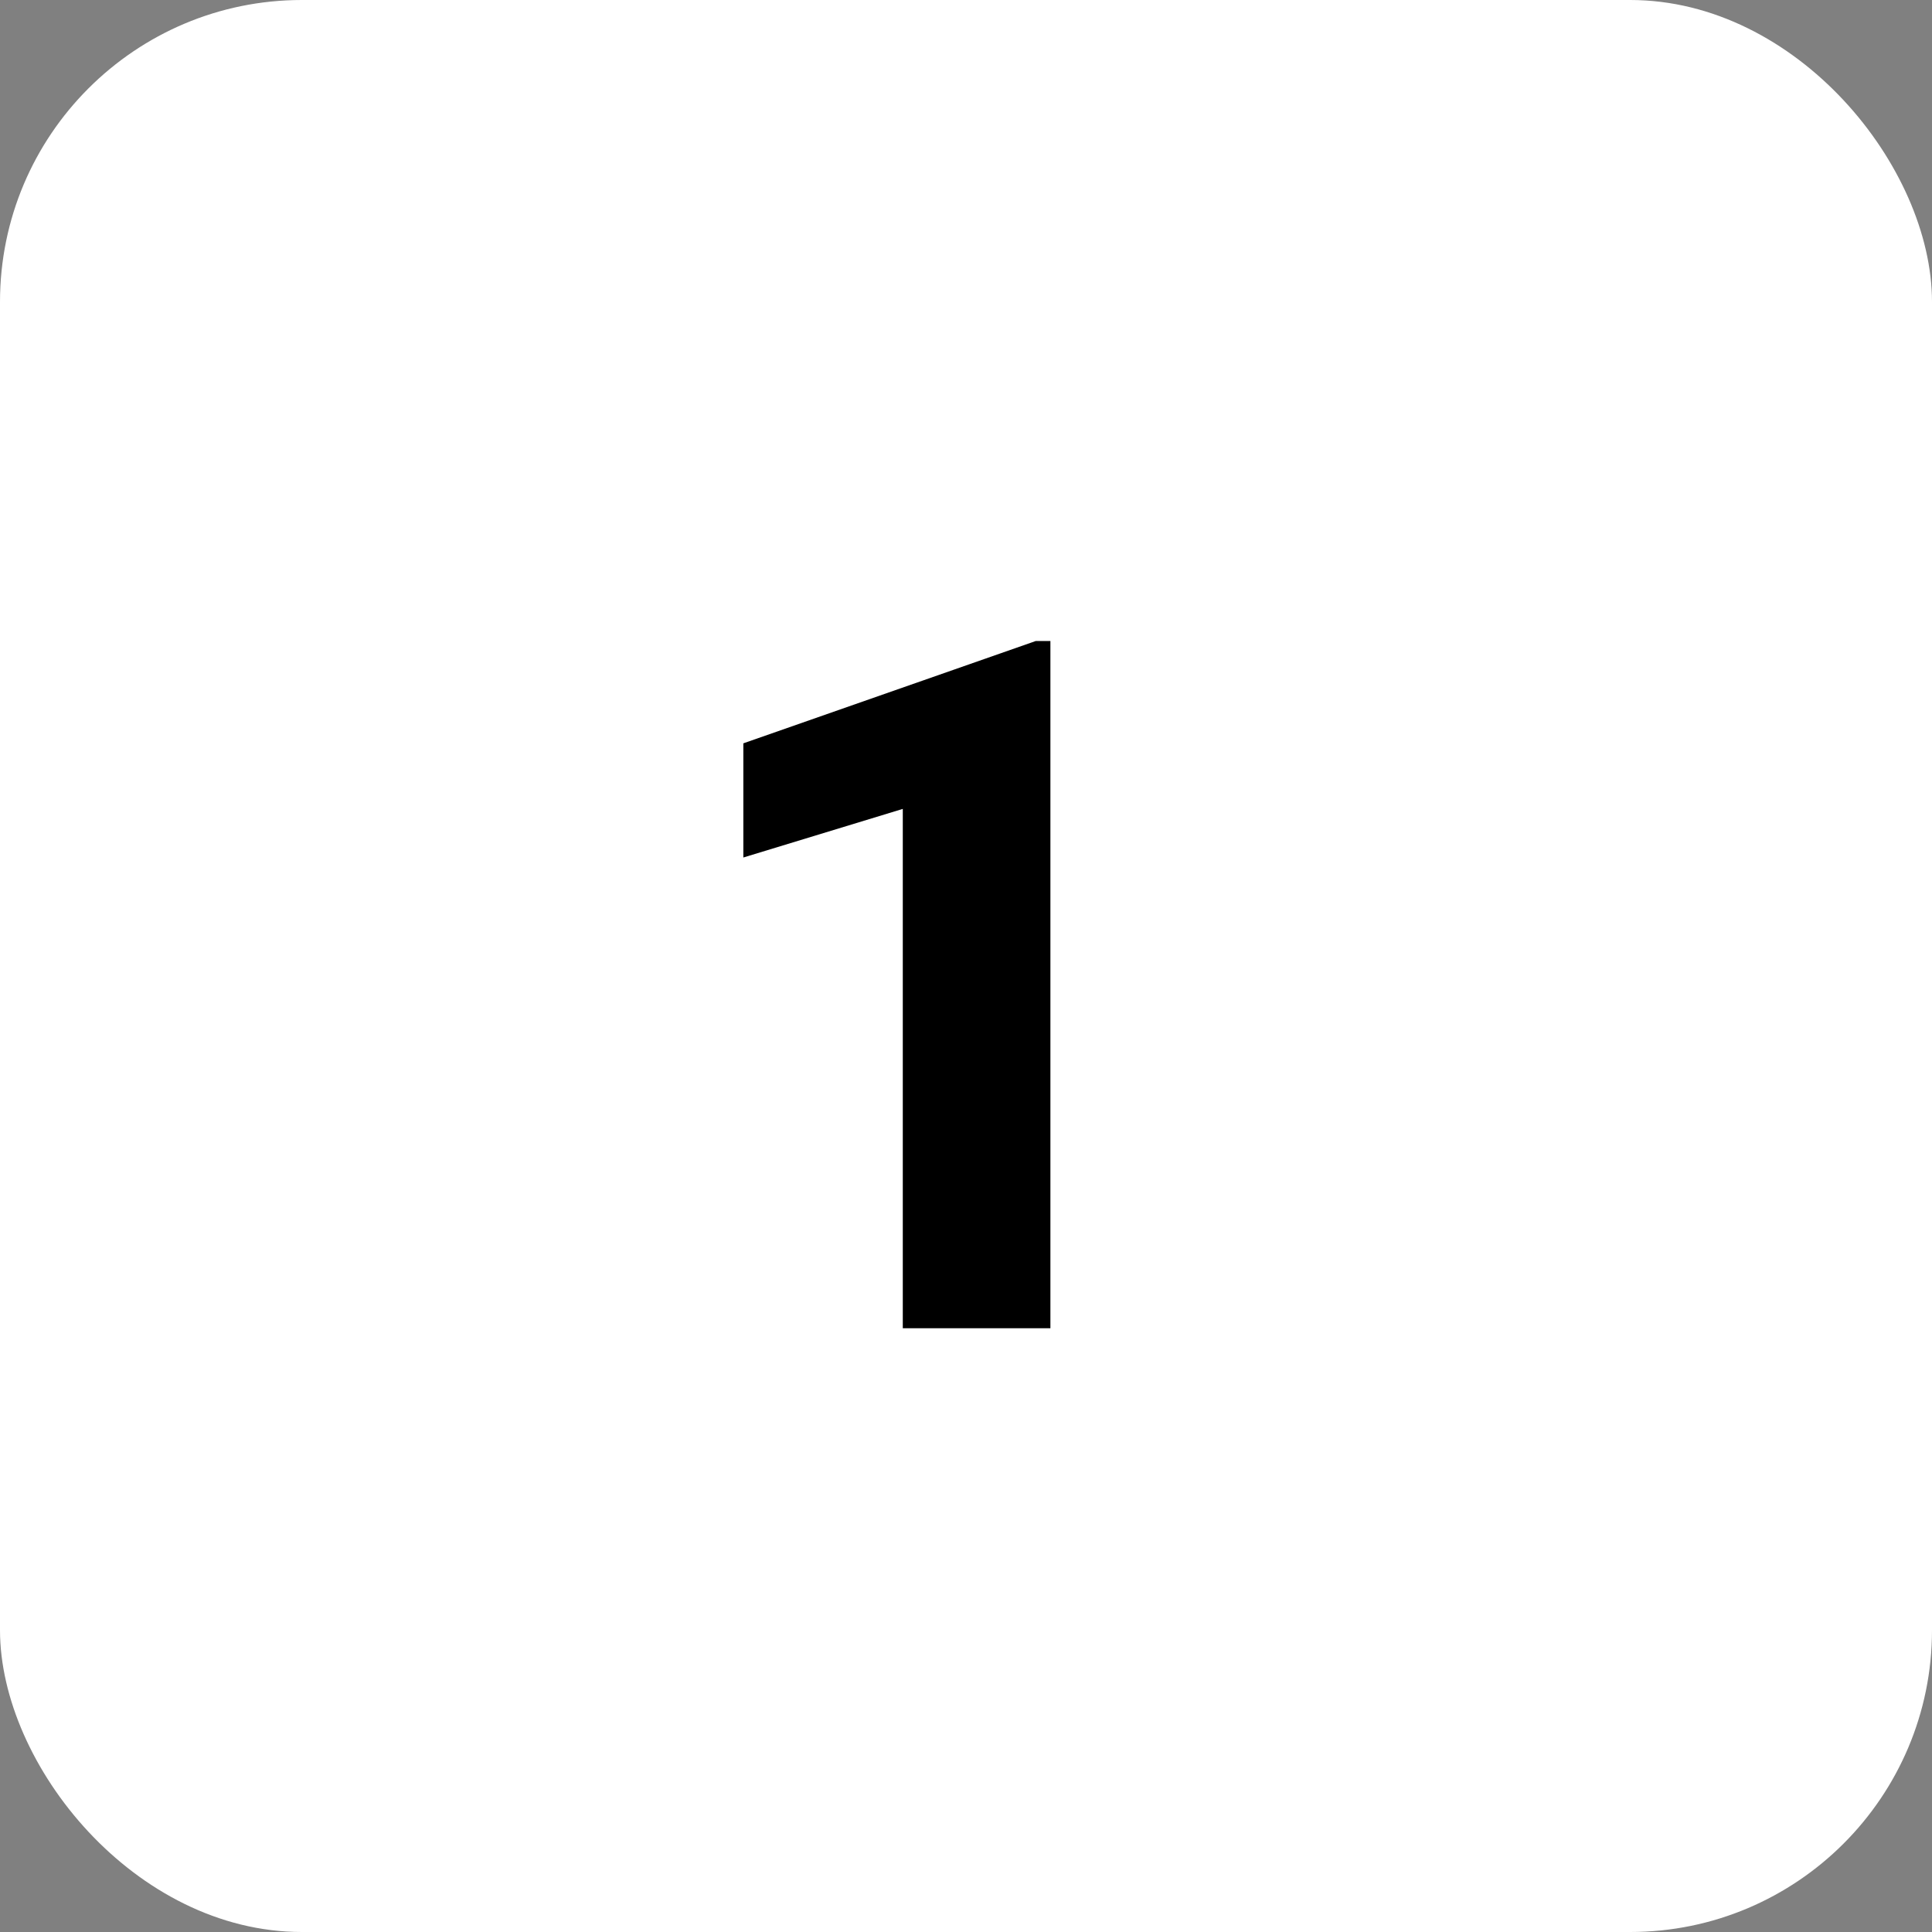 <?xml version="1.0" encoding="UTF-8"?> <svg xmlns="http://www.w3.org/2000/svg" width="32" height="32" viewBox="0 0 32 32" fill="none"><rect x="0" y="0" width="32" height="32" fill="#808080" stroke="none"/><rect width="32" height="32" rx="5" fill="white"></rect><path d="M17.398 10.617V22H14.953V13.398L12.312 14.203V12.312L17.156 10.617H17.398Z" fill="black"></path></svg> 